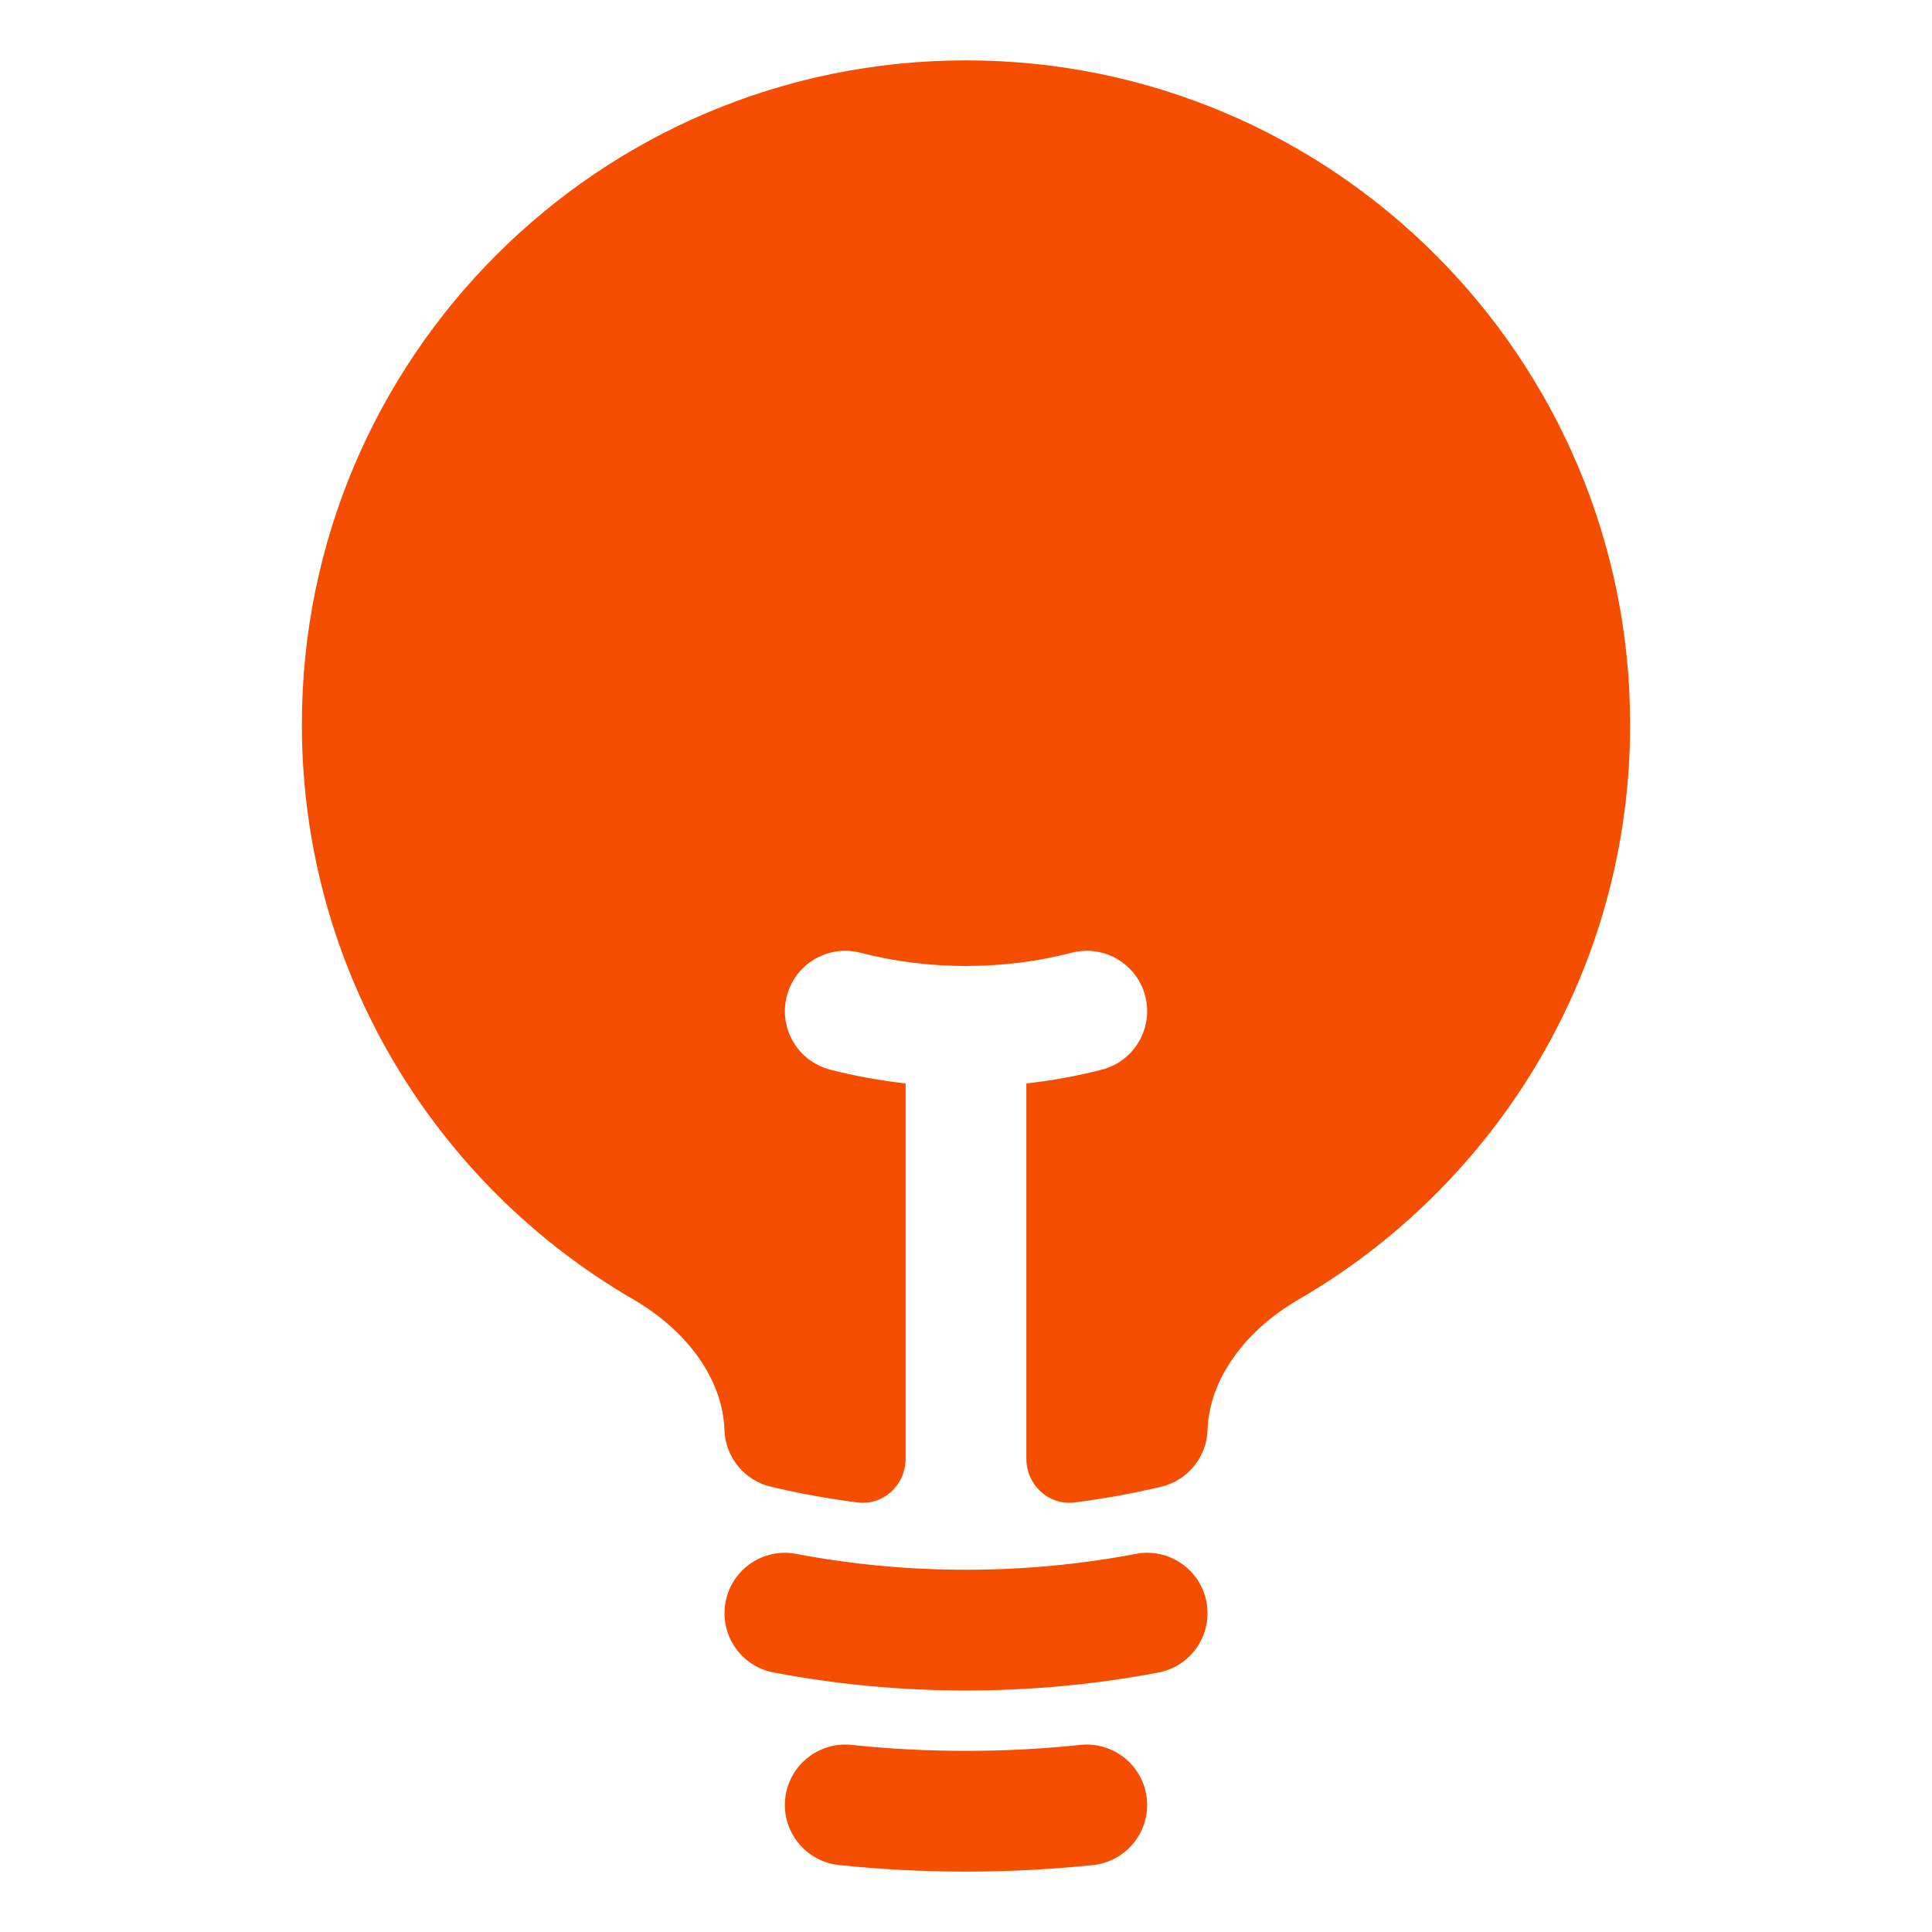 <svg width="32" height="32" viewBox="0 0 32 32" fill="none" xmlns="http://www.w3.org/2000/svg">
<path d="M16 1C9.925 1 5 5.925 5 12C5 16.068 7.208 19.618 10.487 21.521C11.401 22.051 11.973 22.864 11.999 23.683C12.013 24.135 12.329 24.521 12.768 24.625C13.237 24.736 13.714 24.823 14.2 24.885C14.631 24.941 15 24.595 15 24.16V17.945C14.575 17.898 14.157 17.821 13.751 17.717C13.216 17.579 12.894 17.034 13.032 16.499C13.169 15.964 13.715 15.642 14.249 15.78C14.808 15.924 15.394 16 16 16C16.606 16 17.193 15.924 17.751 15.78C18.286 15.642 18.831 15.964 18.969 16.499C19.106 17.034 18.784 17.579 18.25 17.717C17.843 17.821 17.426 17.898 17 17.945V24.16C17 24.595 17.37 24.941 17.801 24.885C18.286 24.823 18.763 24.736 19.232 24.625C19.671 24.521 19.987 24.135 20.001 23.683C20.027 22.864 20.599 22.051 21.513 21.521C24.792 19.618 27 16.068 27 12C27 5.925 22.075 1 16 1Z" fill="#F54E00"/>
<path fill-rule="evenodd" clip-rule="evenodd" d="M12.018 26.533C12.12 25.99 12.644 25.634 13.186 25.737C14.097 25.91 15.037 26 16 26C16.962 26 17.903 25.91 18.814 25.737C19.356 25.634 19.88 25.99 19.983 26.533C20.085 27.076 19.729 27.599 19.186 27.702C18.154 27.898 17.088 28 16 28C14.912 28 13.847 27.898 12.814 27.702C12.271 27.599 11.915 27.076 12.018 26.533Z" fill="#F54E00"/>
<path fill-rule="evenodd" clip-rule="evenodd" d="M13.005 29.792C13.063 29.243 13.555 28.844 14.104 28.901C14.727 28.967 15.359 29 16 29C16.641 29 17.273 28.967 17.896 28.901C18.445 28.844 18.937 29.243 18.995 29.792C19.052 30.341 18.653 30.833 18.104 30.891C17.412 30.963 16.71 31 16 31C15.29 31 14.588 30.963 13.896 30.891C13.347 30.833 12.948 30.341 13.005 29.792Z" fill="#F54E00"/>
</svg>
